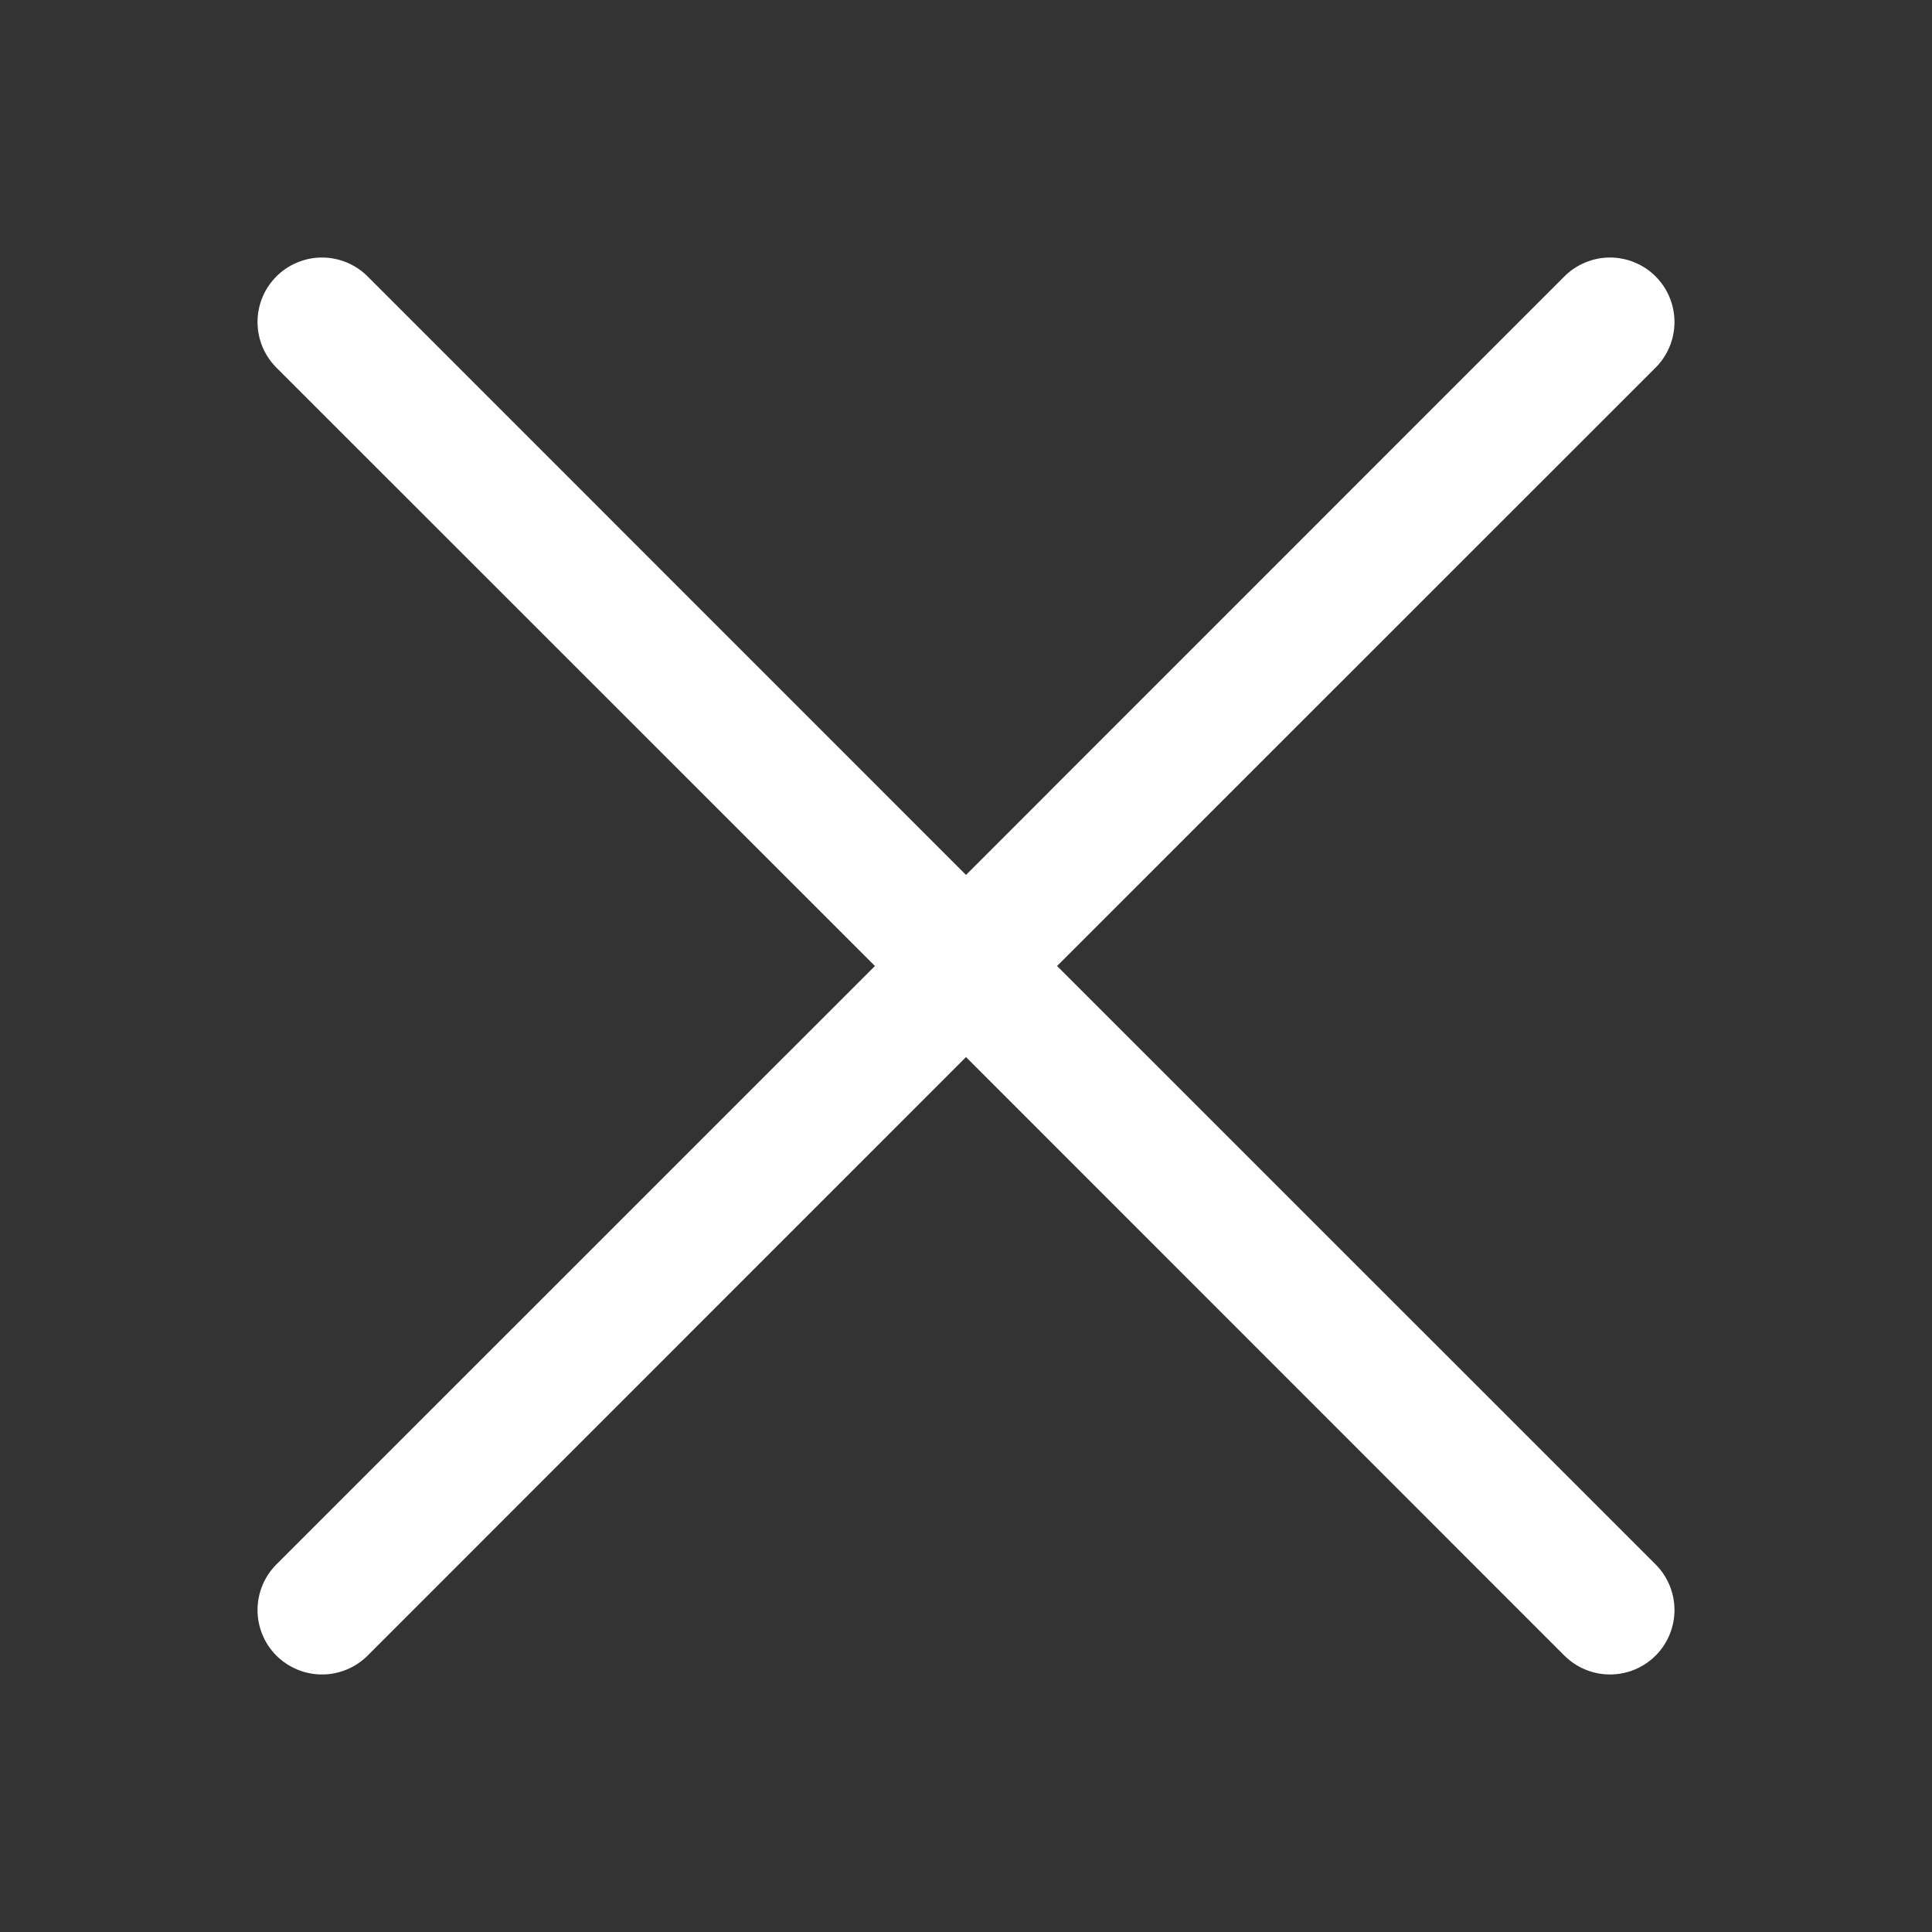 <?xml version="1.0" encoding="UTF-8"?> <svg xmlns="http://www.w3.org/2000/svg" width="51" height="51" viewBox="0 0 51 51" fill="none"><rect x="0" y="0" width="51" height="51" fill="#333333" stroke="none"/><path fill-rule="evenodd" clip-rule="evenodd" d="M43.704 9.704C43.862 9.546 43.987 9.358 44.073 9.152C44.158 8.945 44.202 8.724 44.202 8.5C44.202 8.277 44.158 8.055 44.073 7.849C43.987 7.642 43.862 7.455 43.704 7.297C43.546 7.138 43.358 7.013 43.151 6.928C42.945 6.842 42.724 6.798 42.5 6.798C42.276 6.798 42.055 6.842 41.849 6.928C41.642 7.013 41.455 7.138 41.296 7.297L25.5 23.096L9.704 7.297C9.546 7.138 9.358 7.013 9.151 6.928C8.945 6.842 8.724 6.798 8.5 6.798C8.276 6.798 8.055 6.842 7.849 6.928C7.642 7.013 7.454 7.138 7.296 7.297C7.138 7.455 7.013 7.642 6.927 7.849C6.842 8.055 6.798 8.277 6.798 8.5C6.798 8.724 6.842 8.945 6.927 9.152C7.013 9.358 7.138 9.546 7.296 9.704L23.096 25.5L7.296 41.297C6.977 41.616 6.798 42.049 6.798 42.5C6.798 42.952 6.977 43.385 7.296 43.704C7.616 44.023 8.049 44.202 8.5 44.202C8.951 44.202 9.384 44.023 9.704 43.704L25.5 27.904L41.296 43.704C41.616 44.023 42.049 44.202 42.5 44.202C42.952 44.202 43.384 44.023 43.704 43.704C44.023 43.385 44.202 42.952 44.202 42.5C44.202 42.049 44.023 41.616 43.704 41.297L27.904 25.5L43.704 9.704Z" fill="white"></path></svg> 